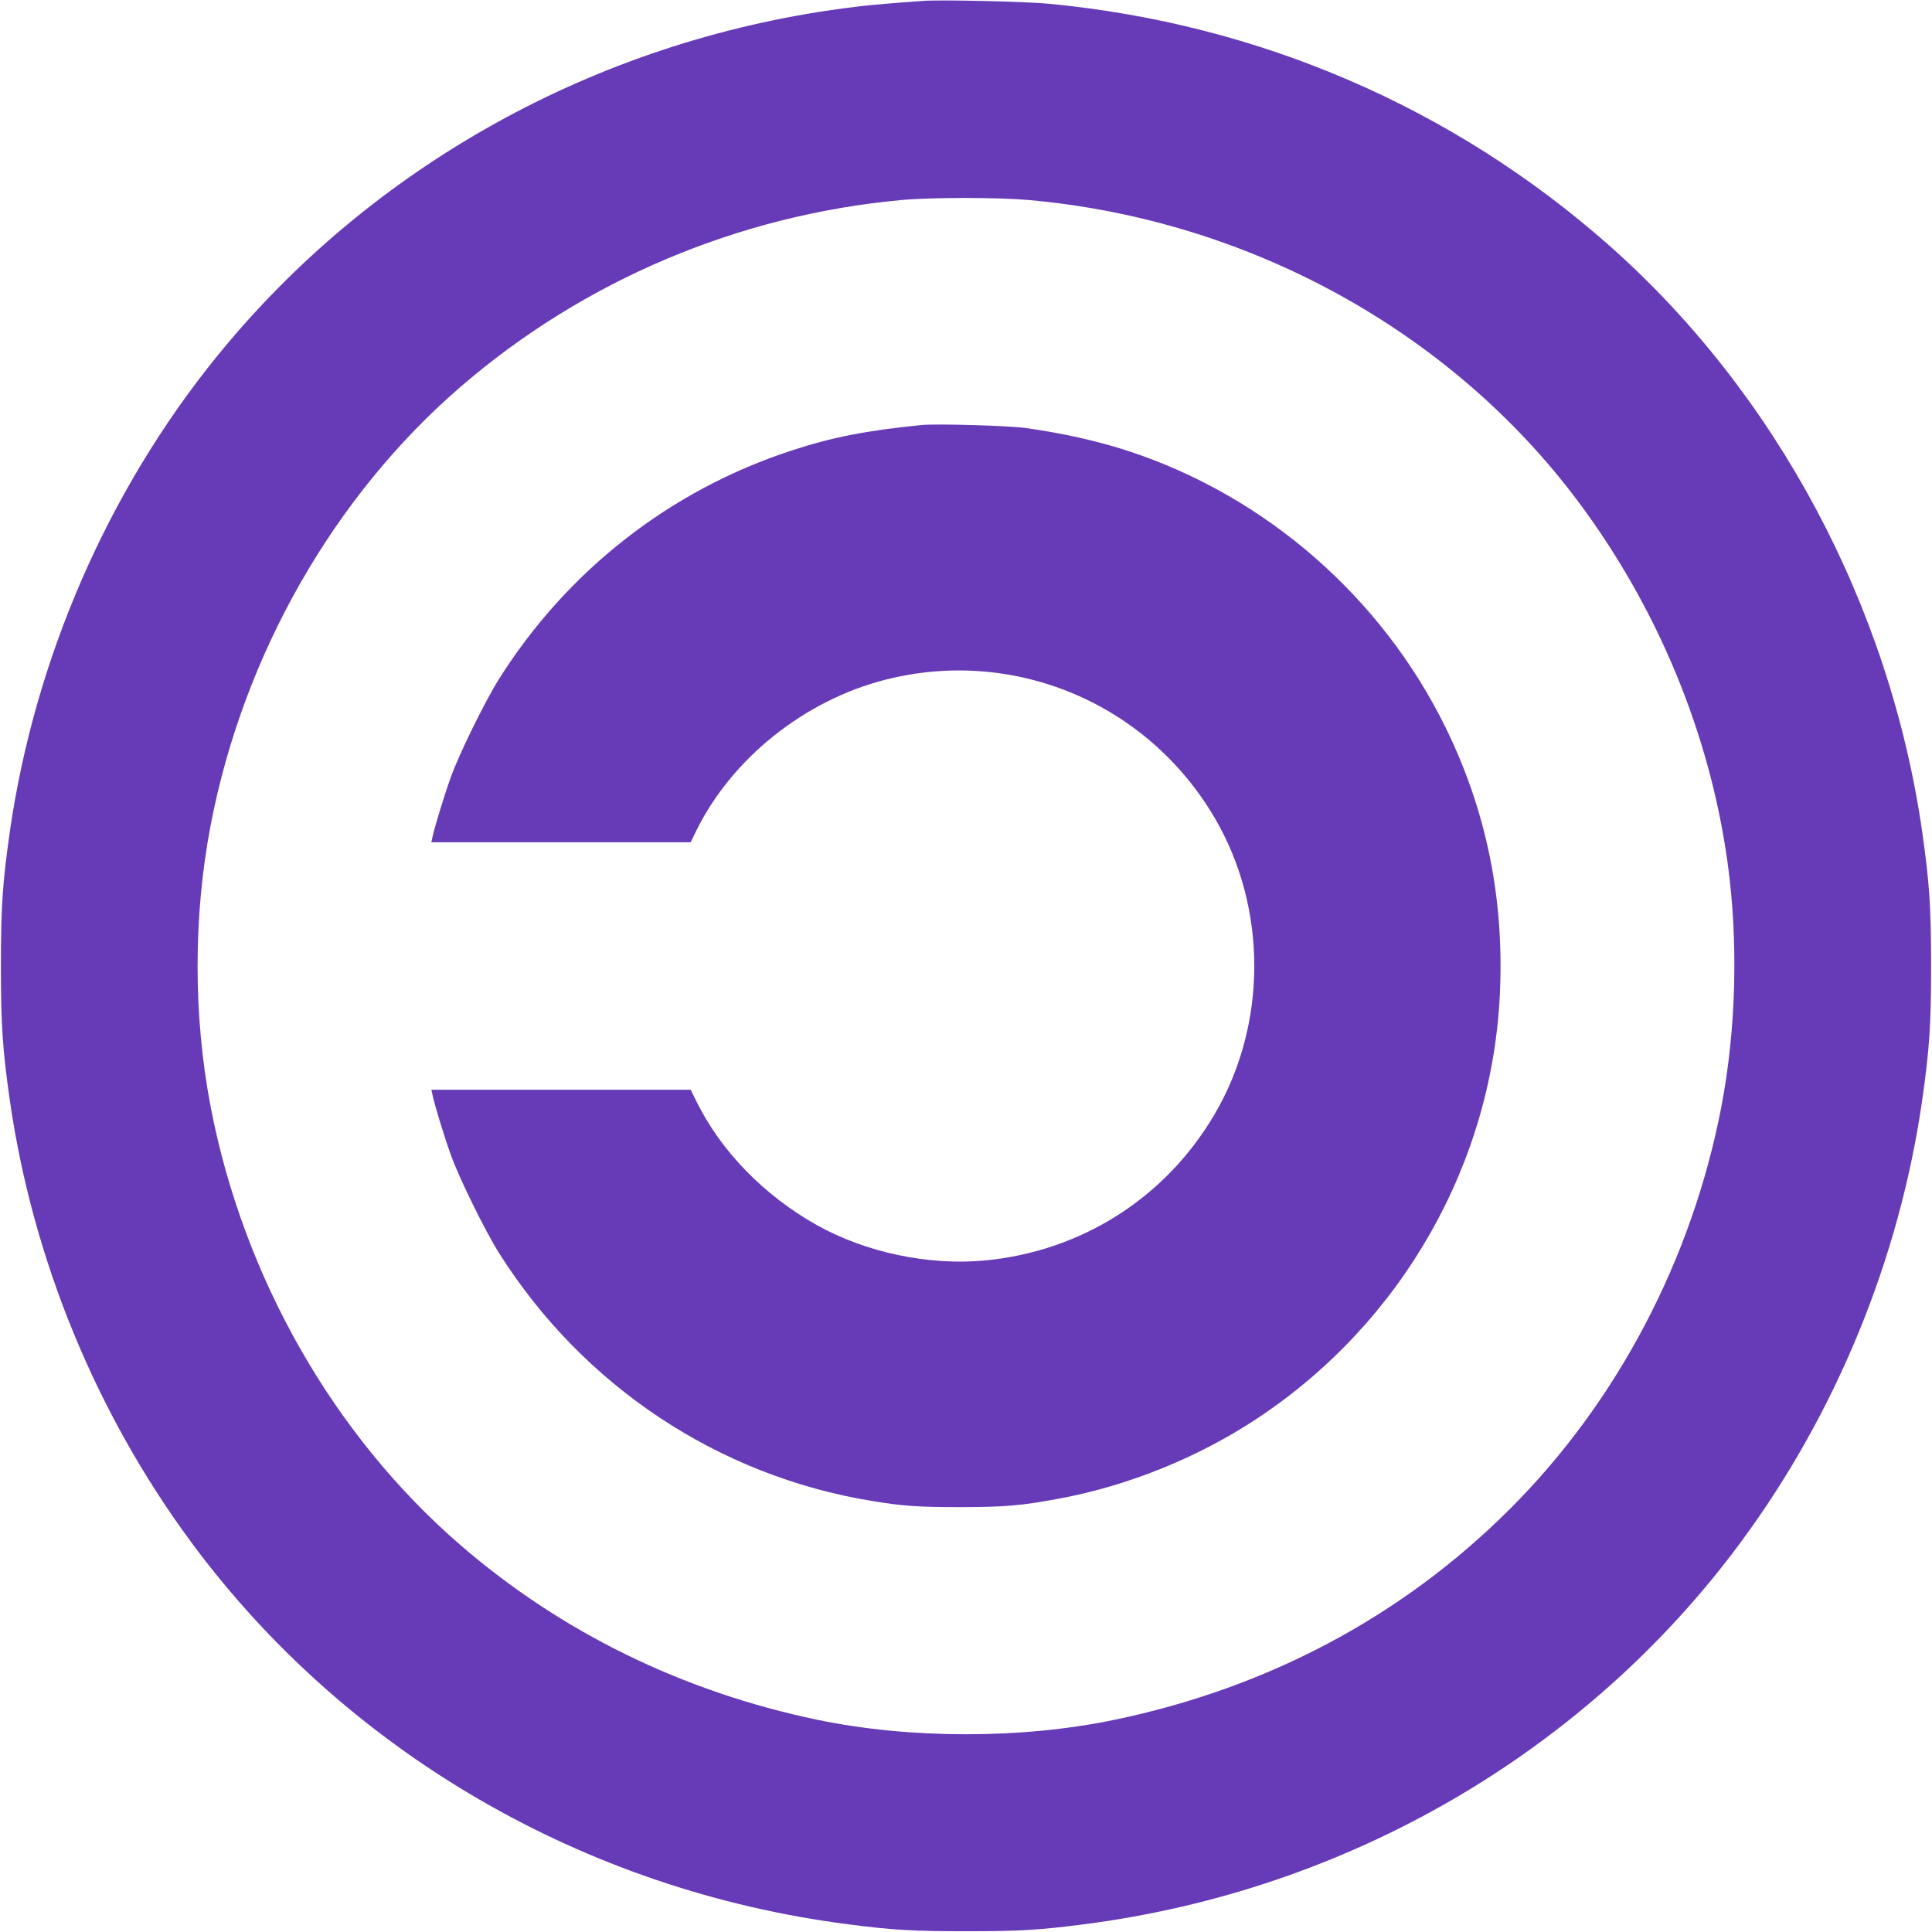<?xml version="1.0" standalone="no"?>
<!DOCTYPE svg PUBLIC "-//W3C//DTD SVG 20010904//EN"
 "http://www.w3.org/TR/2001/REC-SVG-20010904/DTD/svg10.dtd">
<svg version="1.0" xmlns="http://www.w3.org/2000/svg"
 width="1280pt" height="1280pt" viewBox="0 0 1280 1280"
 preserveAspectRatio="xMidYMid meet">
<g transform="translate(0,1280) scale(0.1,-0.1)"
fill="#673ab7" stroke="none">
<path d="M6115 12794 c-290 -21 -375 -29 -532 -50 -1636 -219 -3123 -1045
-4145 -2304 -724 -892 -1207 -2002 -1373 -3150 -48 -339 -59 -499 -59 -890 0
-391 11 -551 59 -890 152 -1053 570 -2071 1200 -2925 1027 -1392 2606 -2310
4355 -2534 290 -38 430 -46 780 -46 350 0 490 8 780 46 1749 224 3328 1142
4355 2534 630 854 1048 1872 1200 2925 48 339 59 499 59 890 0 391 -11 551
-59 890 -216 1498 -967 2905 -2074 3884 -1034 914 -2320 1469 -3711 1601 -153
15 -718 28 -835 19z m698 -1319 c1450 -128 2791 -862 3637 -1990 530 -707 876
-1541 995 -2395 73 -526 58 -1108 -41 -1625 -195 -1012 -691 -1955 -1403
-2665 -711 -709 -1599 -1182 -2616 -1394 -616 -128 -1354 -128 -1970 0 -894
187 -1695 579 -2365 1158 -840 726 -1437 1774 -1654 2901 -116 604 -116 1266
0 1870 217 1127 814 2175 1654 2901 816 705 1841 1140 2925 1239 198 18 634
18 838 0z"/>
<path d="M6105 9984 c-368 -37 -589 -80 -861 -169 -802 -262 -1483 -793 -1937
-1512 -92 -146 -266 -499 -321 -654 -44 -123 -108 -333 -121 -396 l-7 -33 859
0 859 0 38 78 c236 478 715 861 1249 998 851 218 1735 -151 2183 -912 352
-598 352 -1370 0 -1968 -325 -553 -881 -906 -1521 -967 -372 -35 -791 53
-1116 236 -348 196 -633 489 -795 818 l-38 77 -859 0 -859 0 7 -32 c13 -64 77
-274 121 -397 55 -155 229 -508 321 -654 556 -879 1450 -1474 2468 -1641 207
-34 305 -41 590 -41 300 1 396 9 650 56 456 84 922 272 1312 530 963 636 1565
1696 1611 2836 26 620 -93 1195 -358 1738 -424 867 -1193 1538 -2105 1837
-205 67 -439 119 -685 153 -110 15 -590 29 -685 19z"/>
</g>
</svg>
